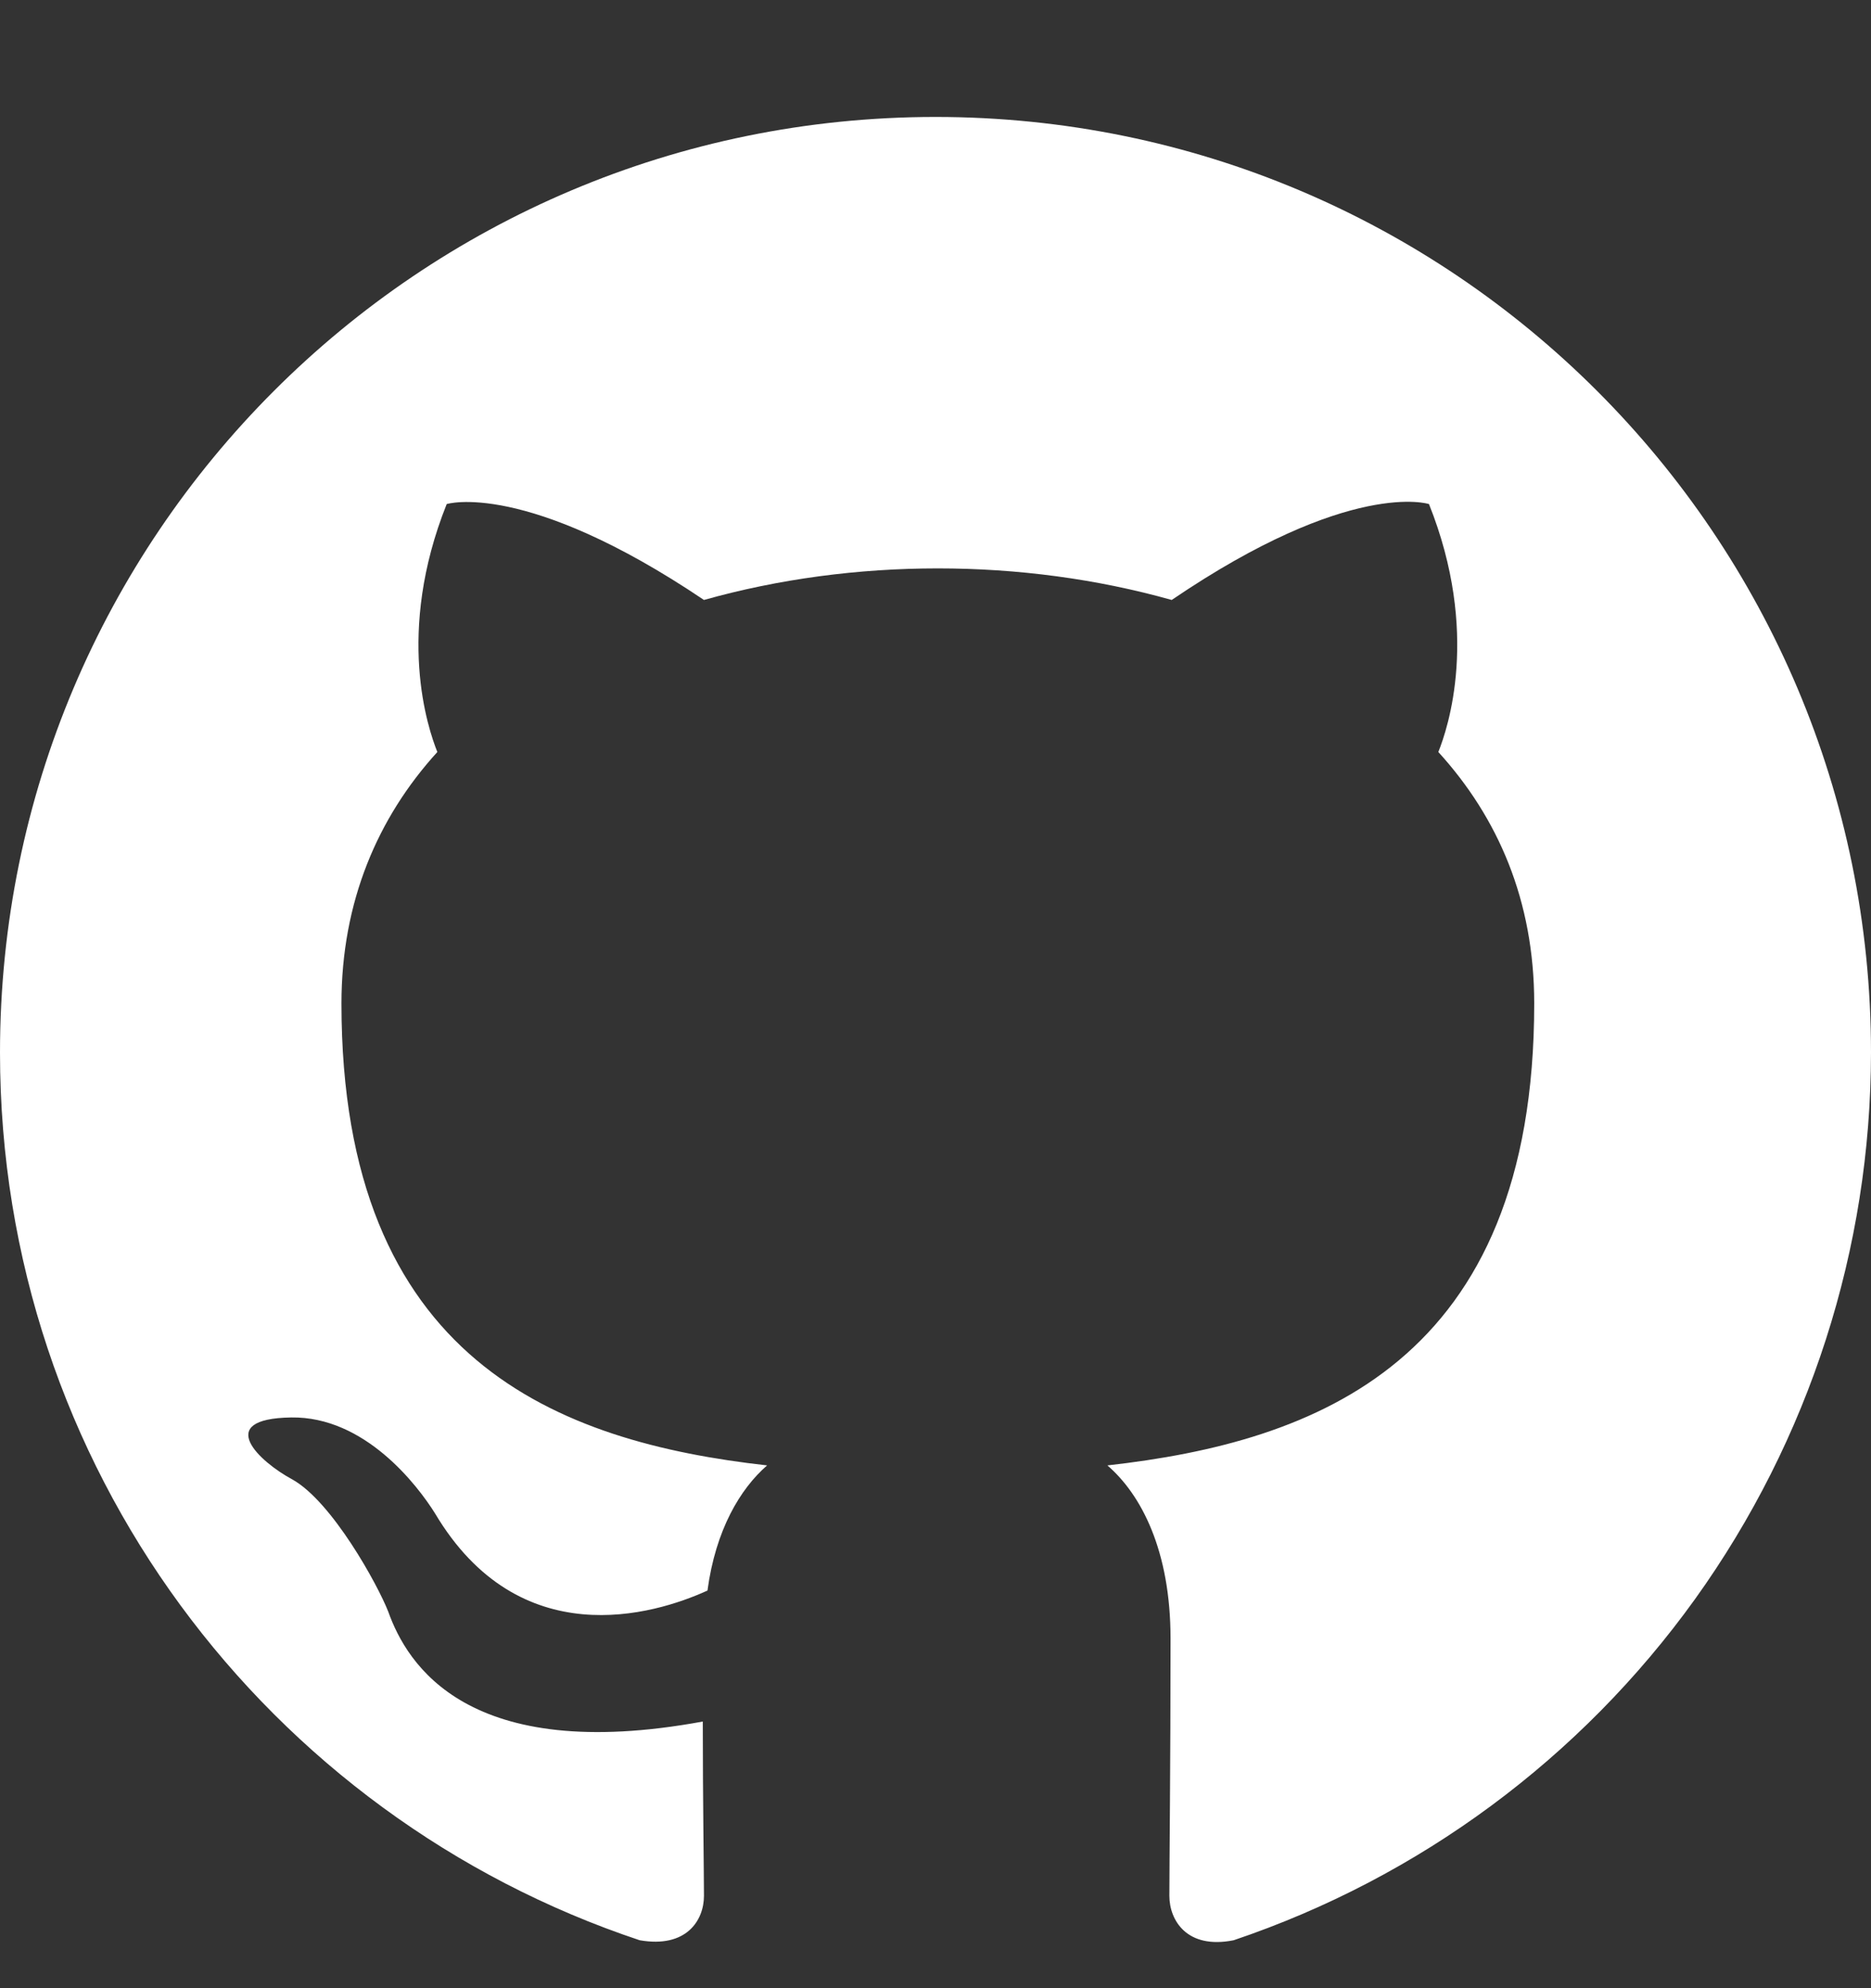 <svg width="16" height="17" viewBox="0 0 16 17" fill="none" xmlns="http://www.w3.org/2000/svg">
<rect x="0" y="0" width="16" height="17" fill="#333333" stroke="none"/>
<path fill-rule="evenodd" clip-rule="evenodd" d="M8 1C3.58 1 0 4.58 0 9C0 12.54 2.29 15.53 5.47 16.59C5.87 16.66 6.02 16.42 6.02 16.21C6.02 16.02 6.01 15.39 6.01 14.72C4 15.09 3.48 14.23 3.32 13.78C3.23 13.55 2.84 12.84 2.5 12.65C2.22 12.5 1.82 12.13 2.49 12.12C3.12 12.11 3.57 12.7 3.72 12.94C4.44 14.15 5.59 13.81 6.05 13.6C6.12 13.08 6.33 12.73 6.56 12.53C4.78 12.33 2.92 11.64 2.92 8.58C2.92 7.71 3.23 6.99 3.74 6.43C3.66 6.23 3.38 5.41 3.82 4.31C3.82 4.31 4.49 4.1 6.02 5.13C6.66 4.95 7.34 4.86 8.02 4.86C8.7 4.86 9.38 4.95 10.02 5.13C11.55 4.09 12.22 4.31 12.22 4.31C12.66 5.41 12.38 6.23 12.3 6.43C12.81 6.99 13.12 7.7 13.12 8.58C13.12 11.65 11.25 12.33 9.47 12.53C9.76 12.78 10.01 13.26 10.01 14.01C10.01 15.08 10 15.94 10 16.21C10 16.42 10.15 16.67 10.55 16.59C12.138 16.054 13.518 15.033 14.496 13.672C15.473 12.31 15.999 10.676 16 9C16 4.58 12.42 1 8 1Z" fill="white"/>
</svg>
